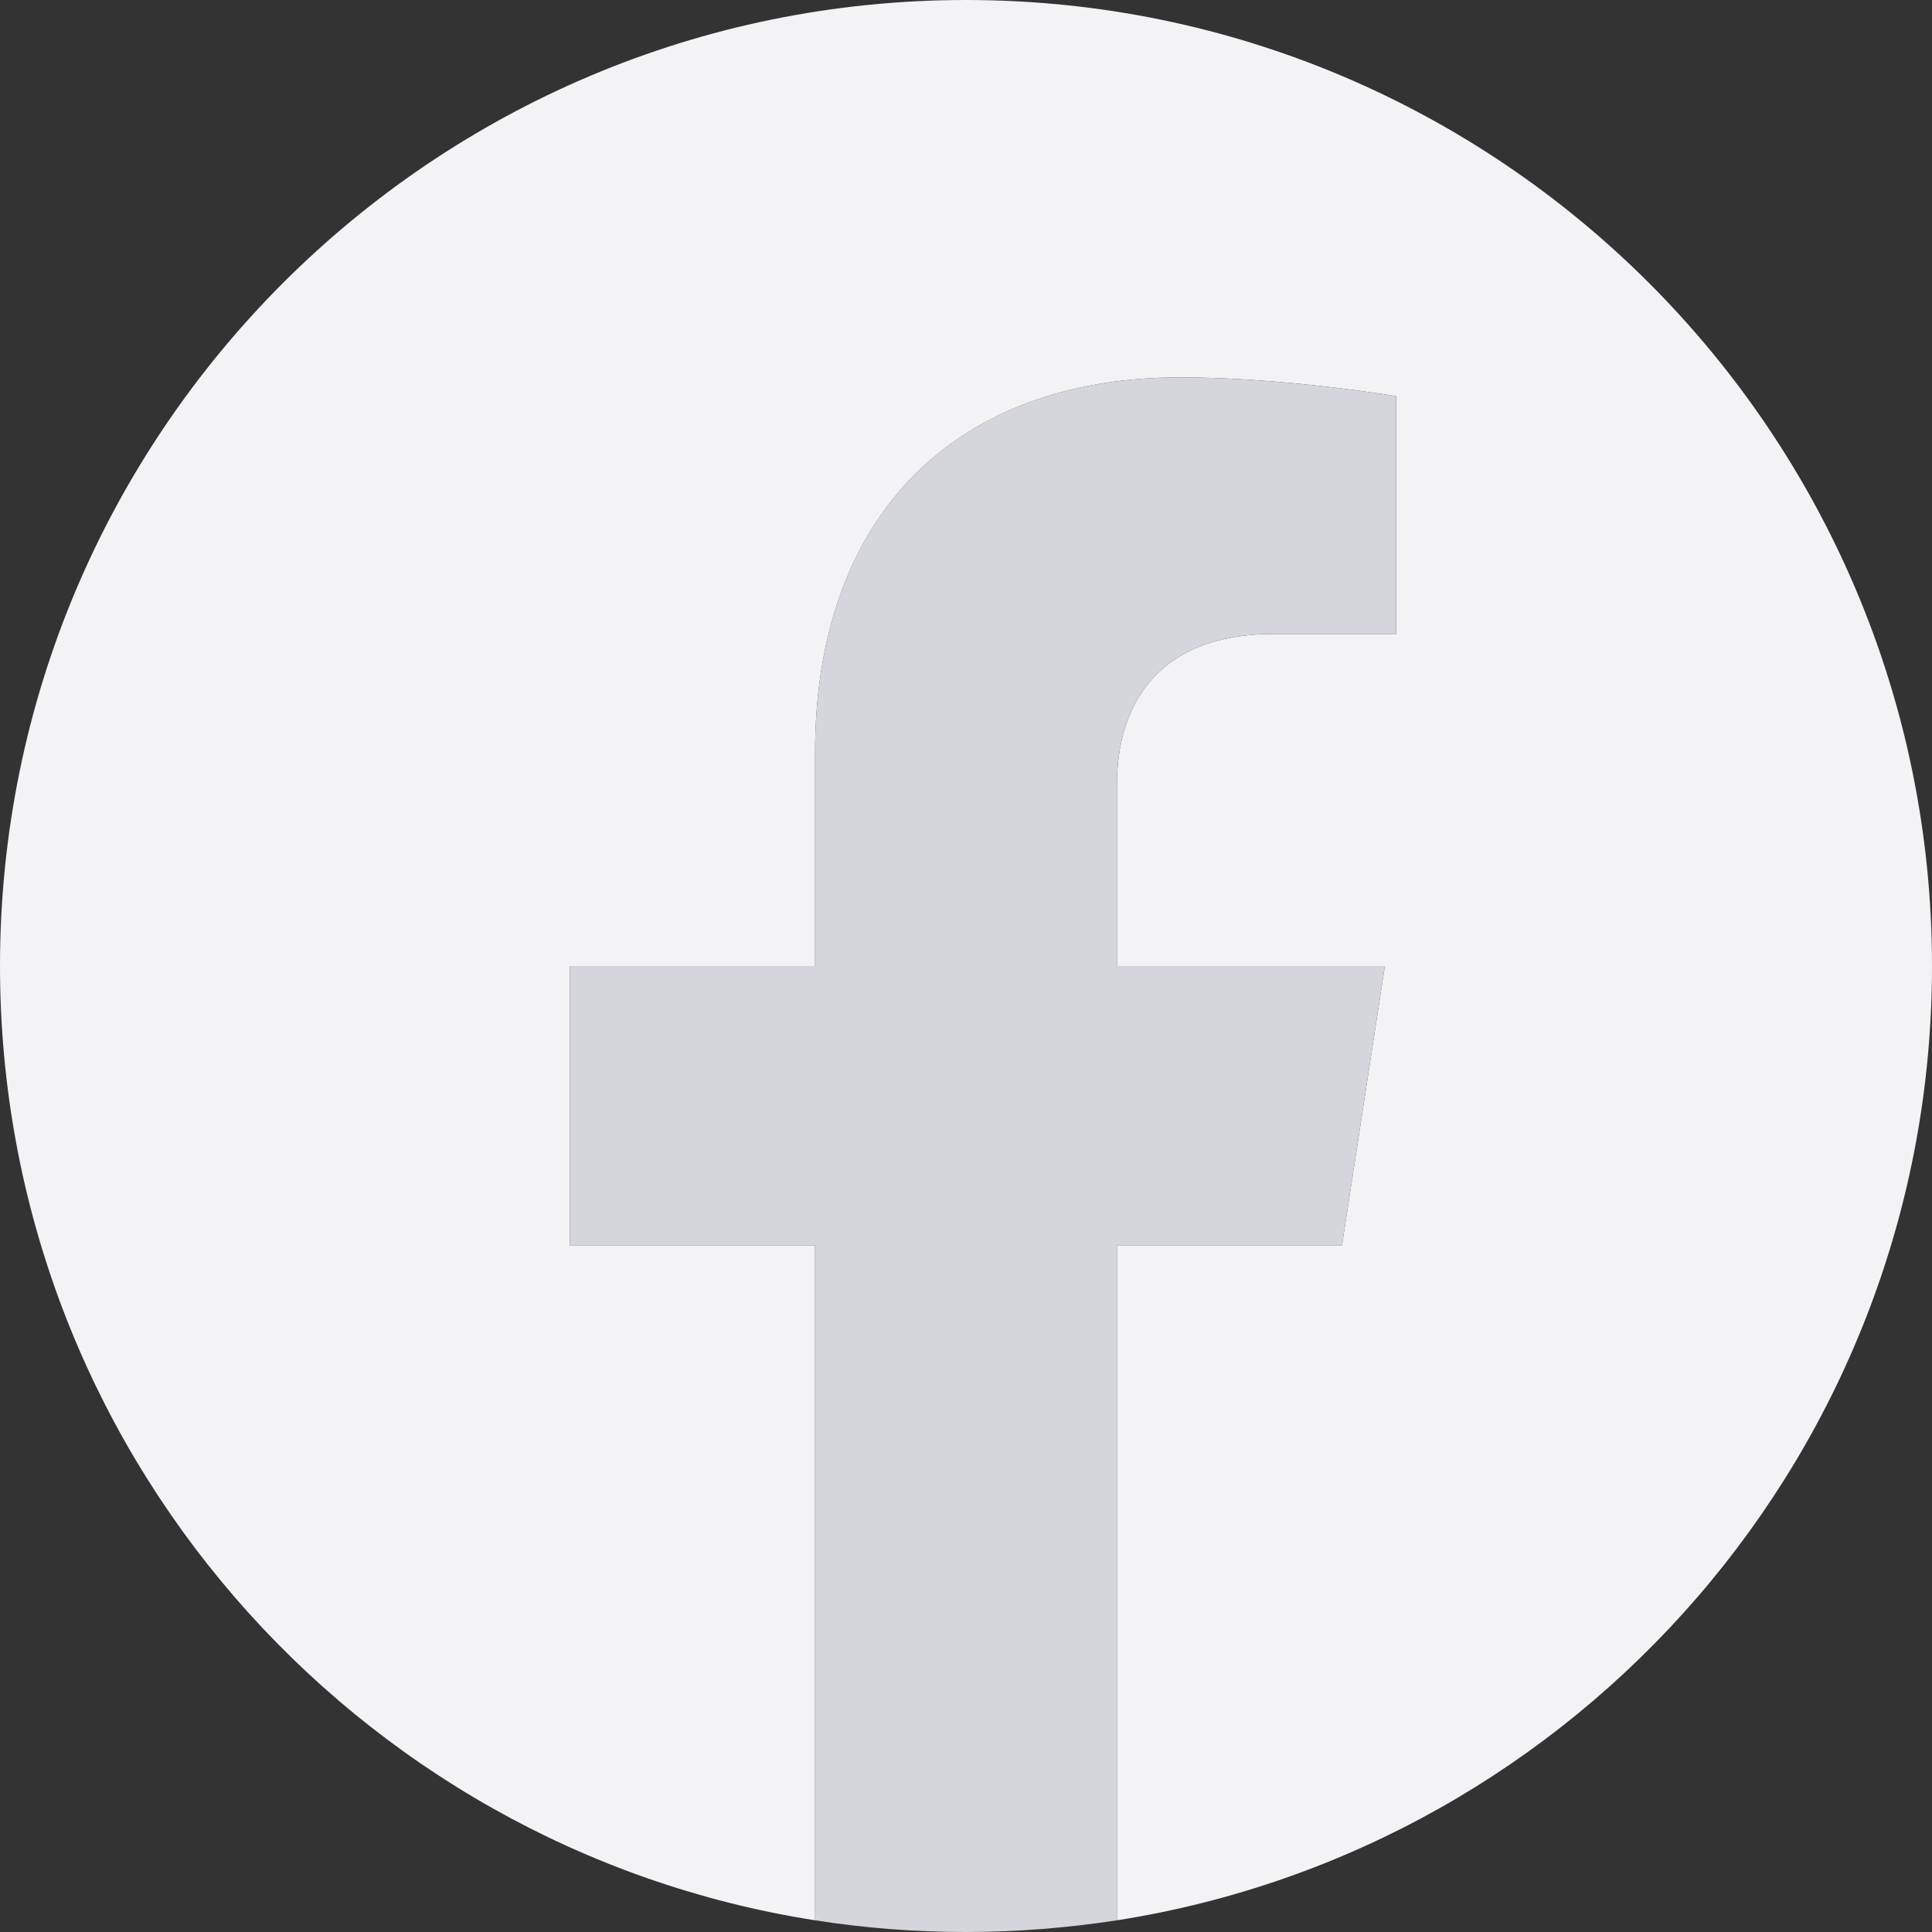 <svg width="56" height="56" viewBox="0 0 56 56" fill="none" xmlns="http://www.w3.org/2000/svg">
<rect x="0" y="0" width="56" height="56" fill="#333333" stroke="none"/>
<g clip-path="url(#clip0_0_51)">
<path d="M56 28C56 12.54 43.46 0 28 0C12.54 0 0 12.54 0 28C0 41.973 10.238 53.561 23.625 55.661V36.094H16.516V28H23.625V21.831C23.625 14.815 27.809 10.938 34.202 10.938C37.264 10.938 40.469 11.484 40.469 11.484V18.375H36.936C33.458 18.375 32.375 20.535 32.375 22.75V28H40.141L38.899 36.094H32.375V55.661C45.763 53.561 56 41.978 56 28Z" fill="#F3F3F5"/>
<path d="M38.899 36.094L40.141 28H32.375V22.75C32.375 20.535 33.458 18.375 36.936 18.375H40.469V11.484C40.469 11.484 37.264 10.938 34.202 10.938C27.809 10.938 23.625 14.809 23.625 21.831V28H16.516V36.094H23.625V55.661C25.052 55.885 26.512 56 28 56C29.488 56 30.948 55.88 32.375 55.661V36.094H38.899Z" fill="#D4D6DB"/>
</g>
<defs>
<clipPath id="clip0_0_51">
<rect width="56" height="56" fill="white"/>
</clipPath>
</defs>
</svg>
